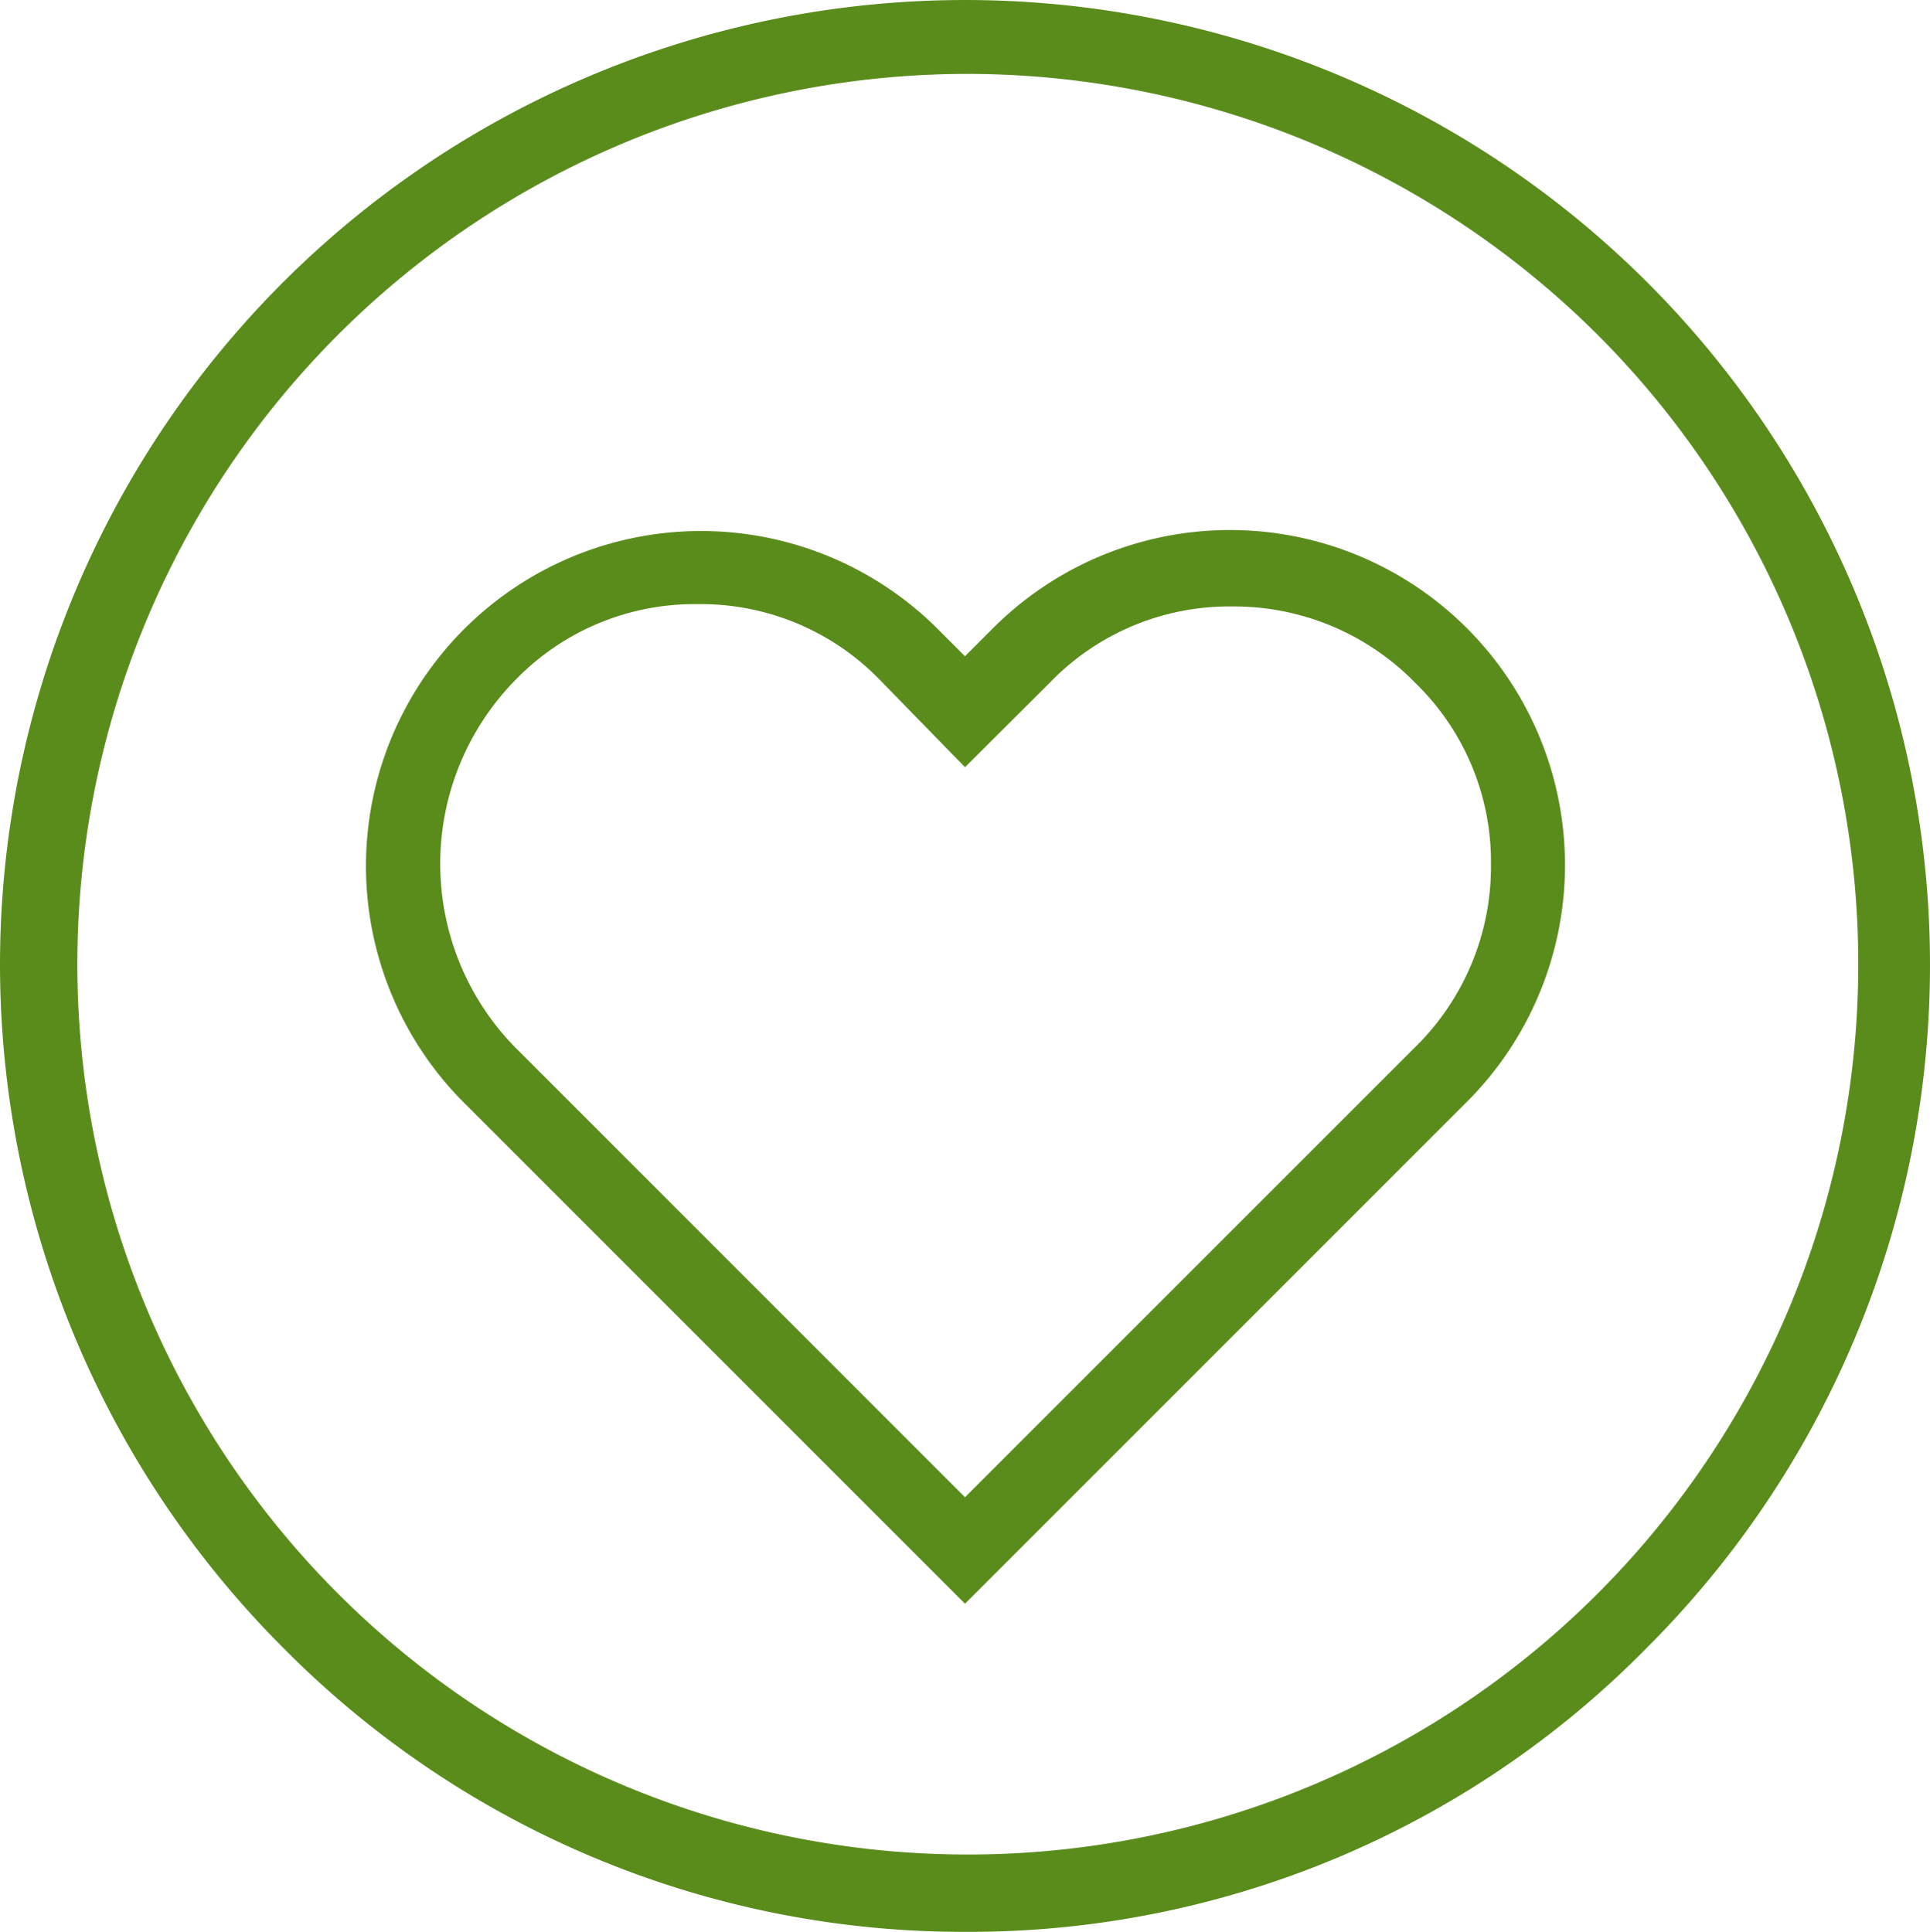 <svg xmlns="http://www.w3.org/2000/svg" width="82.5" height="82.593" viewBox="0 0 82.5 82.593"><defs><style>.a{fill:#5a8c1c;}</style></defs><path class="a" d="M46.843,88.193A40.89,40.89,0,0,1,17.671,76.115,41.354,41.354,0,0,1,5.5,46.85,41.256,41.256,0,0,1,75.922,17.678a41.27,41.27,0,0,1,0,58.345A40.607,40.607,0,0,1,46.843,88.193Zm0-79.434A38.064,38.064,0,1,0,73.785,19.907,38.2,38.2,0,0,0,46.843,8.759ZM46.75,74.164,25.2,52.61A14.321,14.321,0,0,1,45.449,32.357l1.3,1.3,1.3-1.3A14.321,14.321,0,0,1,68.3,52.61ZM35.323,31.428a10.663,10.663,0,0,0-7.8,3.252,11.217,11.217,0,0,0,0,15.7L46.75,69.612,65.981,50.38a10.816,10.816,0,0,0,3.252-7.8,10.663,10.663,0,0,0-3.252-7.8,10.816,10.816,0,0,0-7.8-3.252,10.663,10.663,0,0,0-7.8,3.252L46.75,38.4l-3.623-3.716A10.663,10.663,0,0,0,35.323,31.428Z" transform="translate(-5.5 -5.6)"/></svg>